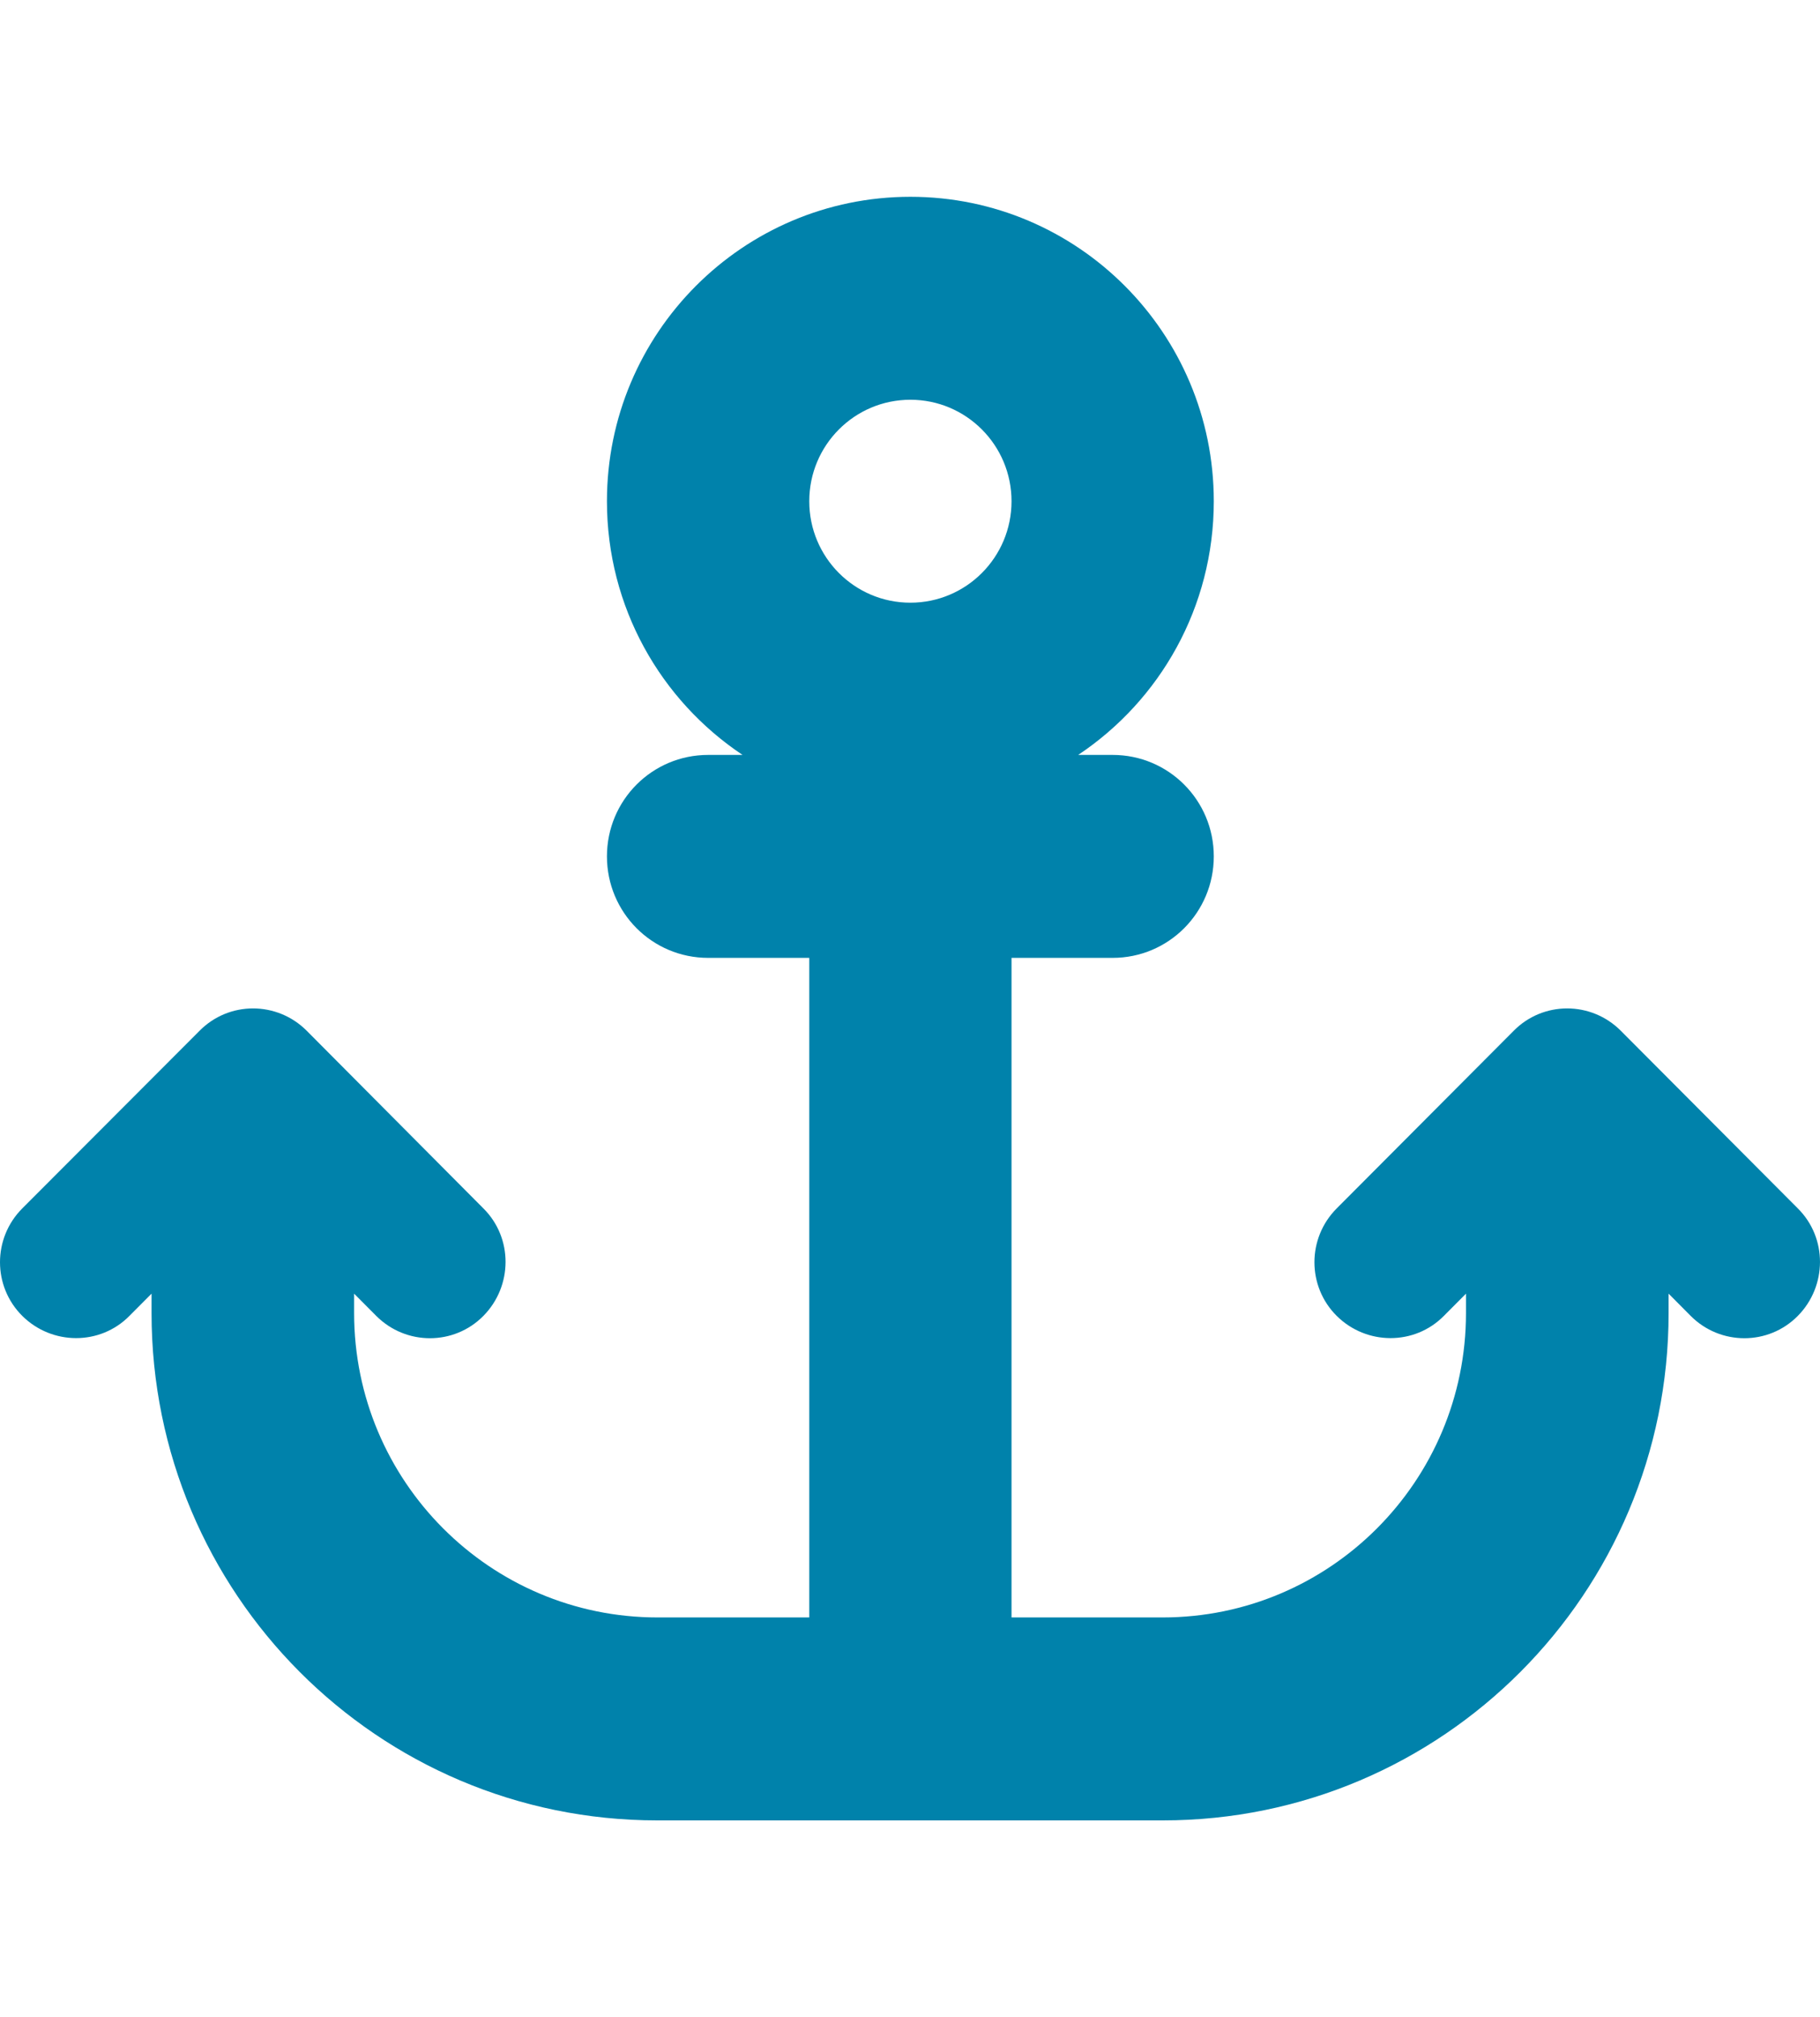 <?xml version="1.0" encoding="UTF-8"?>
<svg width="37px" height="41px" viewBox="0 0 37 41" version="1.1" xmlns="http://www.w3.org/2000/svg" xmlns:xlink="http://www.w3.org/1999/xlink">
    <title>Artboard 2</title>
    <g id="Artboard" stroke="none" stroke-width="1" fill="none" fill-rule="evenodd">
        <g id="Icon_ParkFeatures_anchor-solid" transform="translate(0, 4)" fill="#0082AB" fill-rule="nonzero">
            <g id="anchor-solid">
                <path d="M20.564,6.188 C20.564,7.327 19.643,8.25 18.508,8.25 C17.372,8.25 16.452,7.327 16.452,6.188 C16.452,5.048 17.372,4.125 18.508,4.125 C19.643,4.125 20.564,5.048 20.564,6.188 L20.564,6.188 Z M21.919,11.344 C23.583,10.235 24.676,8.34 24.676,6.188 C24.676,2.771 21.913,0 18.508,0 C15.102,0 12.339,2.771 12.339,6.188 C12.339,8.34 13.432,10.235 15.096,11.344 L14.396,11.344 C13.258,11.344 12.339,12.265 12.339,13.406 C12.339,14.547 13.258,15.469 14.396,15.469 L16.452,15.469 L16.452,28.875 L13.368,28.875 C9.962,28.875 7.199,26.104 7.199,22.688 L7.199,22.294 L7.649,22.746 C8.253,23.351 9.23,23.351 9.827,22.746 C10.425,22.14 10.431,21.16 9.827,20.561 L6.236,16.951 C5.632,16.345 4.655,16.345 4.057,16.951 L0.453,20.561 C-0.151,21.166 -0.151,22.146 0.453,22.746 C1.057,23.345 2.034,23.351 2.631,22.746 L3.081,22.294 L3.081,22.688 C3.081,28.385 7.681,33 13.361,33 L18.501,33 L23.641,33 C29.321,33 33.922,28.385 33.922,22.688 L33.922,22.294 L34.371,22.746 C34.975,23.351 35.952,23.351 36.549,22.746 C37.147,22.14 37.153,21.16 36.549,20.561 L32.951,16.951 C32.347,16.345 31.371,16.345 30.773,16.951 L27.175,20.561 C26.571,21.166 26.571,22.146 27.175,22.746 C27.779,23.345 28.756,23.351 29.353,22.746 L29.803,22.294 L29.803,22.688 C29.803,26.104 27.04,28.875 23.635,28.875 L20.564,28.875 L20.564,15.469 L22.62,15.469 C23.757,15.469 24.676,14.547 24.676,13.406 C24.676,12.265 23.757,11.344 22.62,11.344 L21.919,11.344 Z" id="Shape"></path>
            </g>
        </g>
    </g>
</svg>